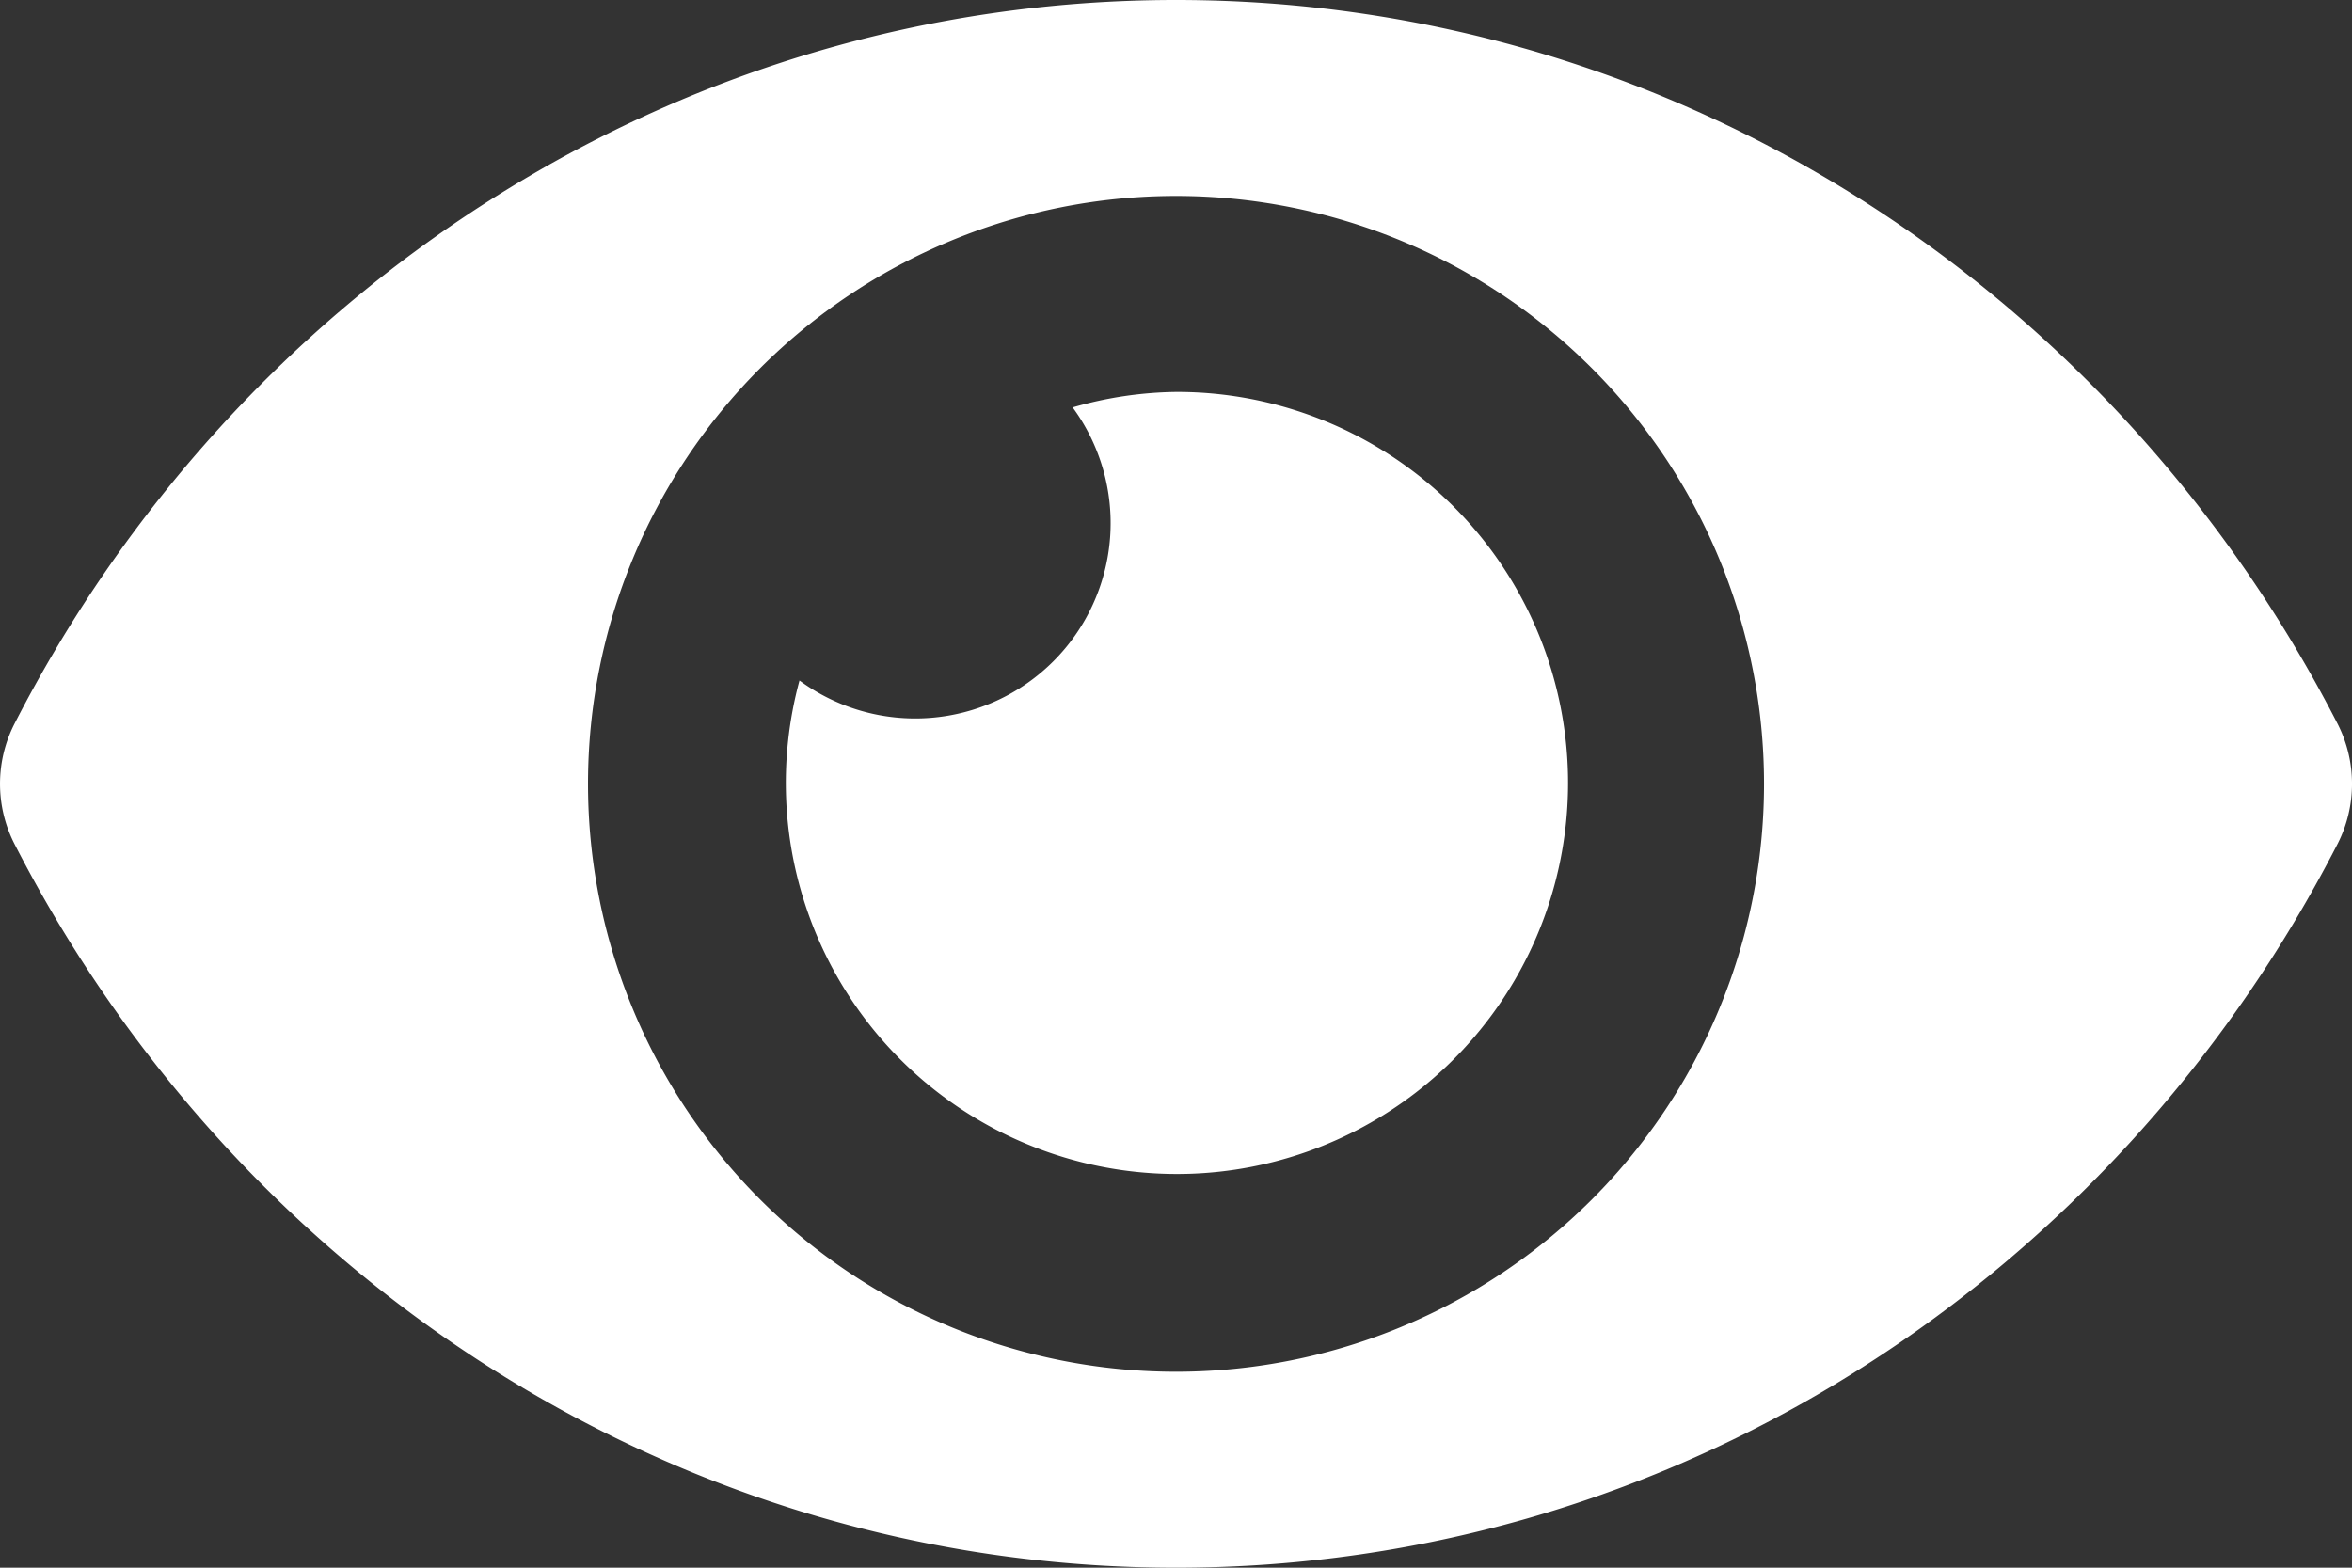 <svg xmlns="http://www.w3.org/2000/svg" width="89.999" height="60" viewBox="0 0 89.999 60">
  <rect x="0" y="0" width="89.999" height="60" fill="#333333" stroke="none"/>
  <path id="Icon_awesome-eye" data-name="Icon awesome-eye" d="M89.456,32.219C80.982,15.686,64.207,4.5,45,4.5S9.012,15.694.544,32.22a5.055,5.055,0,0,0,0,4.561C9.017,53.314,25.792,64.5,45,64.5s35.987-11.194,44.456-27.72A5.055,5.055,0,0,0,89.456,32.219ZM45,57A22.5,22.5,0,1,1,67.5,34.5,22.5,22.5,0,0,1,45,57Zm0-37.5a14.892,14.892,0,0,0-3.955.592A7.477,7.477,0,0,1,30.592,30.545,14.966,14.966,0,1,0,45,19.5Z" transform="translate(0 -4.5)" fill="#fff"/>
</svg>
